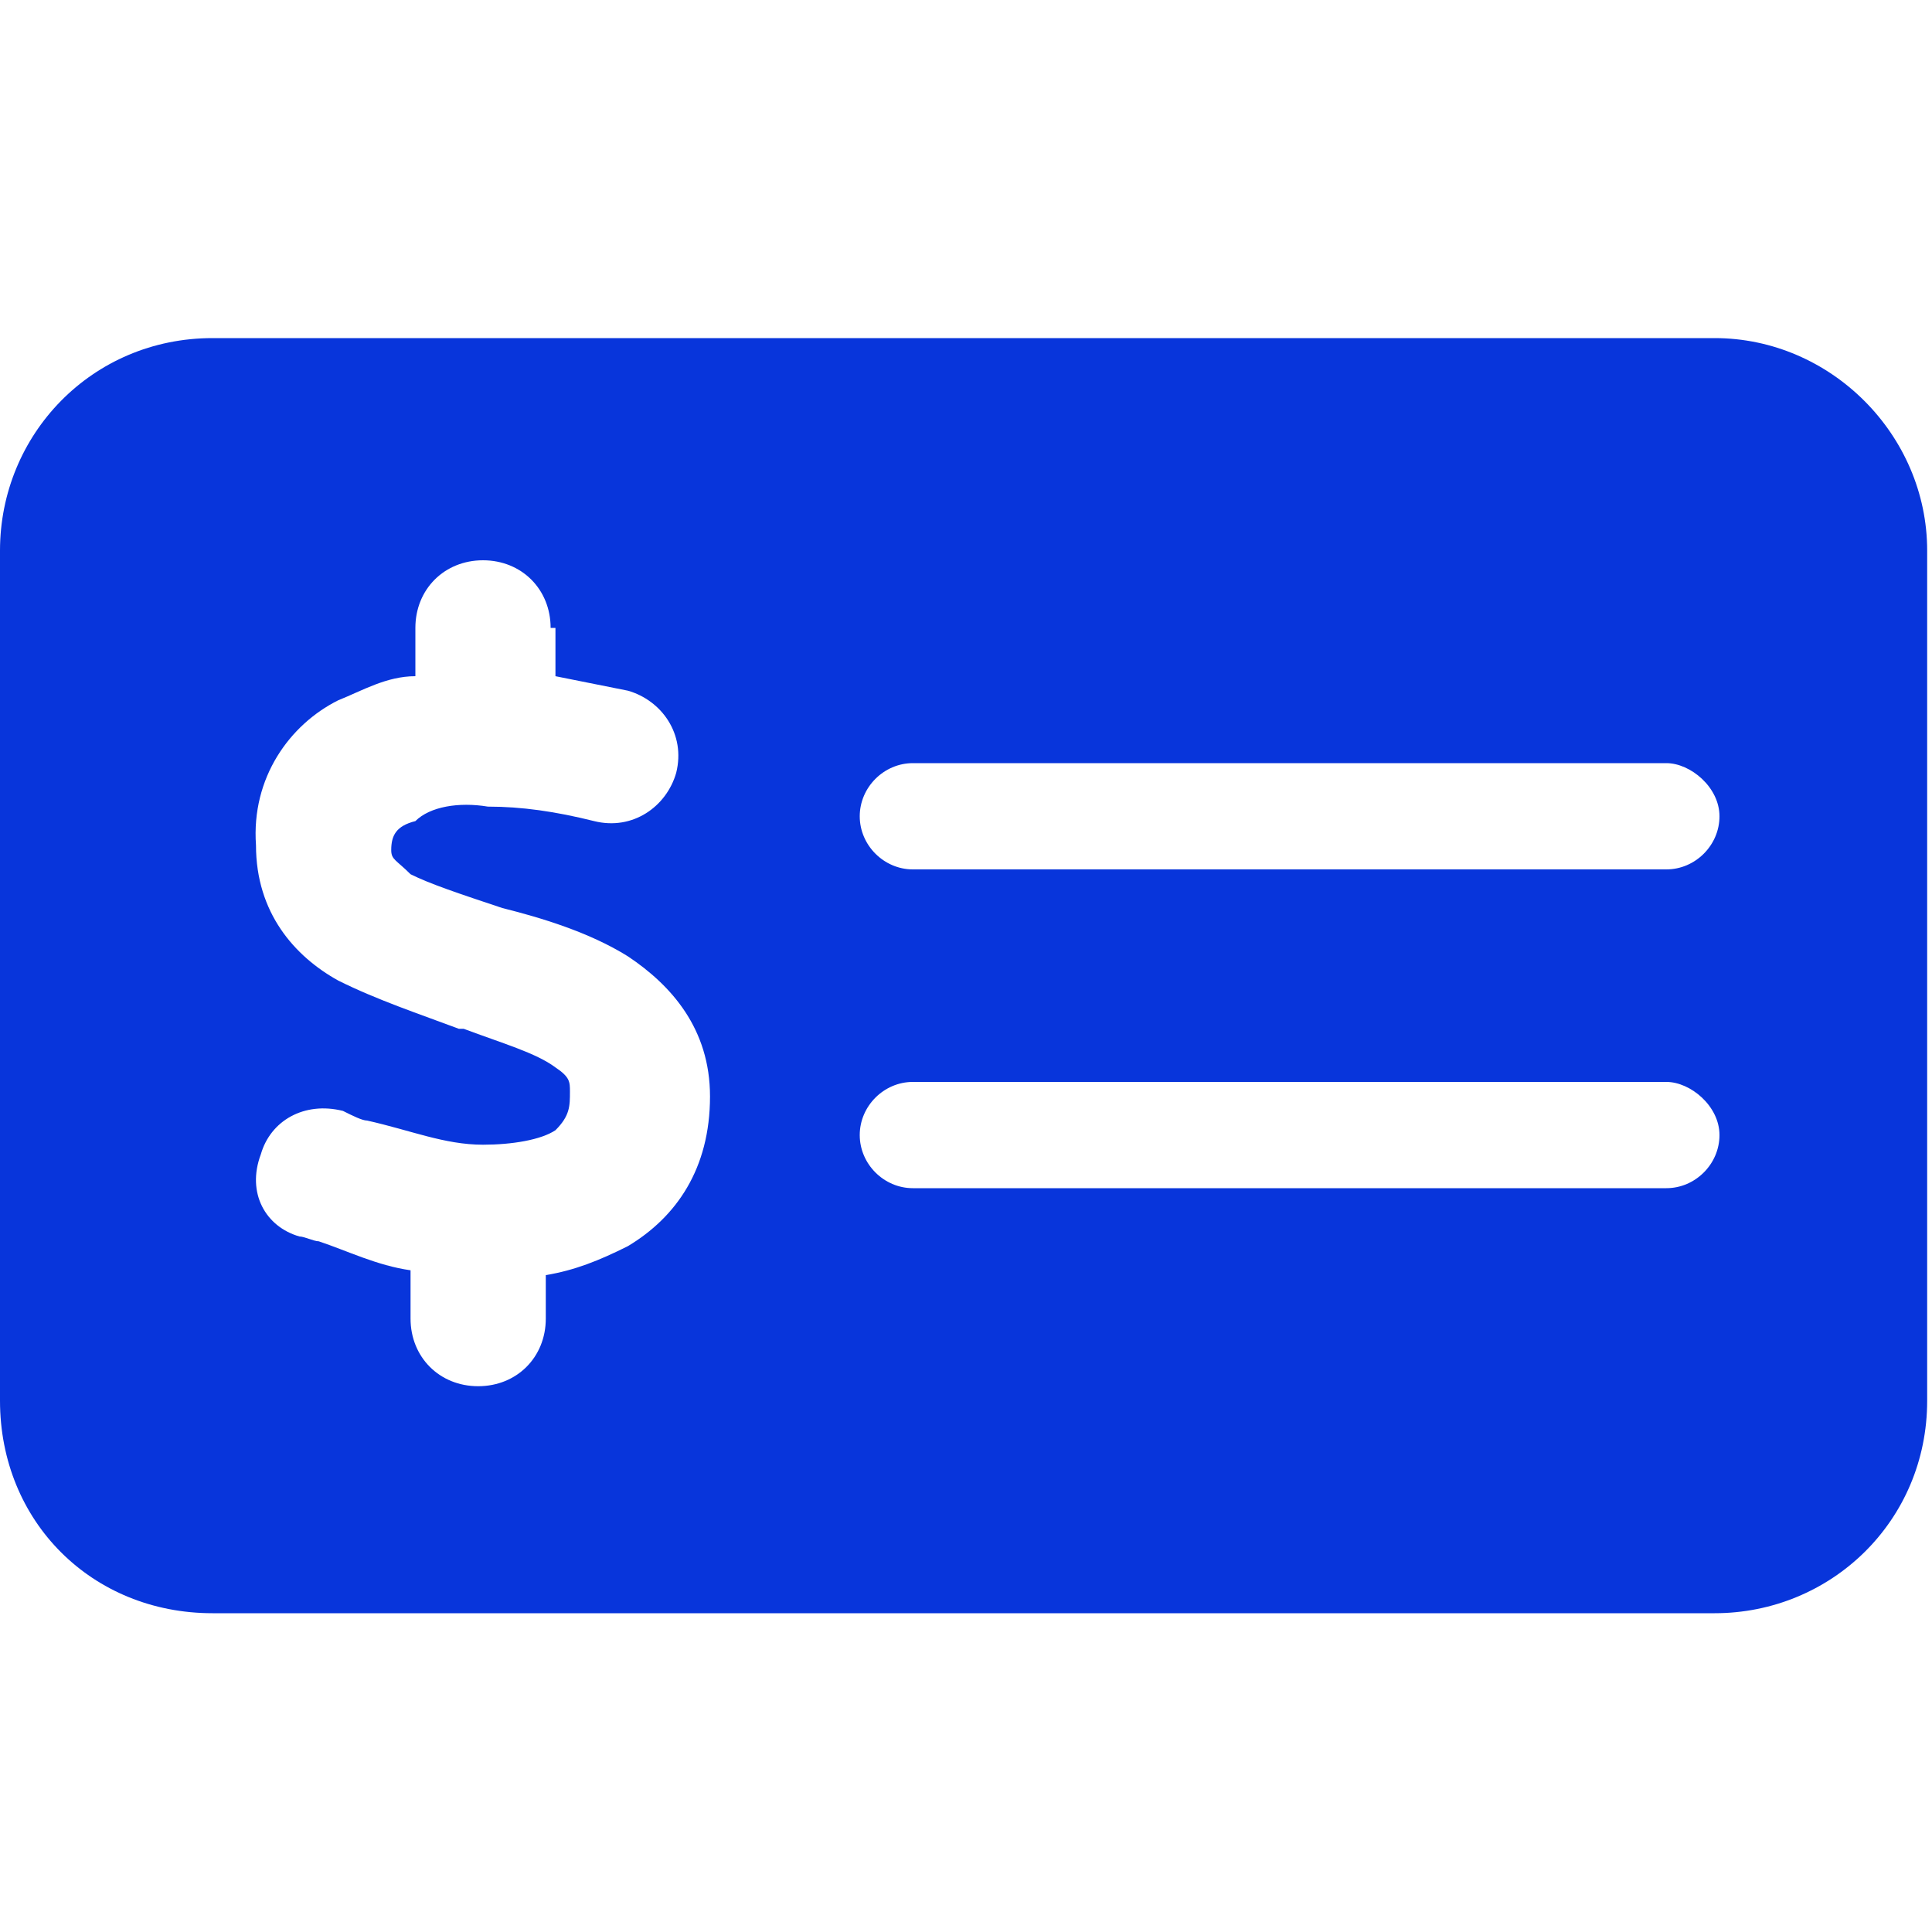 <?xml version="1.0" encoding="UTF-8"?>
<svg xmlns="http://www.w3.org/2000/svg" version="1.1" viewBox="0 0 40 40">
  <defs>
    <style>
      .cls-1 {
        fill: #0835db;
      }
    </style>
  </defs>
  <!-- Generator: Adobe Illustrator 28.7.1, SVG Export Plug-In . SVG Version: 1.2.0 Build 142)  -->
  <g>
    <g id="Layer_1">
      <path class="cls-1" d="M4.4,7h31.1c2.4,0,4.4,2,4.4,4.4v17.6c0,2.5-2,4.4-4.4,4.4H4.4c-2.5,0-4.4-1.9-4.4-4.4V11.4c0-2.4,1.9-4.4,4.4-4.4ZM18.9,15.8c-.6,0-1.1.5-1.1,1.1s.5,1.1,1.1,1.1h15.6c.6,0,1.1-.5,1.1-1.1s-.6-1.1-1.1-1.1h-15.6ZM17.8,23.5c0,.6.5,1.1,1.1,1.1h15.6c.6,0,1.1-.5,1.1-1.1s-.6-1.1-1.1-1.1h-15.6c-.6,0-1.1.5-1.1,1.1ZM11.4,13c0-.8-.6-1.4-1.4-1.4s-1.4.6-1.4,1.4v1c-.6,0-1.1.3-1.6.5-1,.5-1.8,1.6-1.7,3,0,1.4.8,2.3,1.7,2.8.8.4,1.7.7,2.5,1h.1c.8.3,1.5.5,1.9.8.3.2.3.3.3.5,0,.3,0,.5-.3.8-.3.2-.9.3-1.5.3-.8,0-1.5-.3-2.4-.5-.1,0-.3-.1-.5-.2-.8-.2-1.5.2-1.7.9-.3.8.1,1.5.8,1.7.1,0,.3.1.4.1.6.2,1.2.5,1.9.6v1c0,.8.6,1.4,1.4,1.4s1.4-.6,1.4-1.4v-.9c.6-.1,1.1-.3,1.7-.6,1-.6,1.7-1.6,1.7-3.1,0-1.4-.8-2.3-1.7-2.9-.8-.5-1.8-.8-2.6-1h0c-.9-.3-1.5-.5-1.9-.7-.3-.3-.4-.3-.4-.5,0-.3.1-.5.5-.6.3-.3.9-.4,1.5-.3.7,0,1.4.1,2.2.3.8.2,1.5-.3,1.7-1,.2-.8-.3-1.5-1-1.7-.5-.1-1-.2-1.5-.3v-1Z"/>
    </g>
  </g>
</svg>